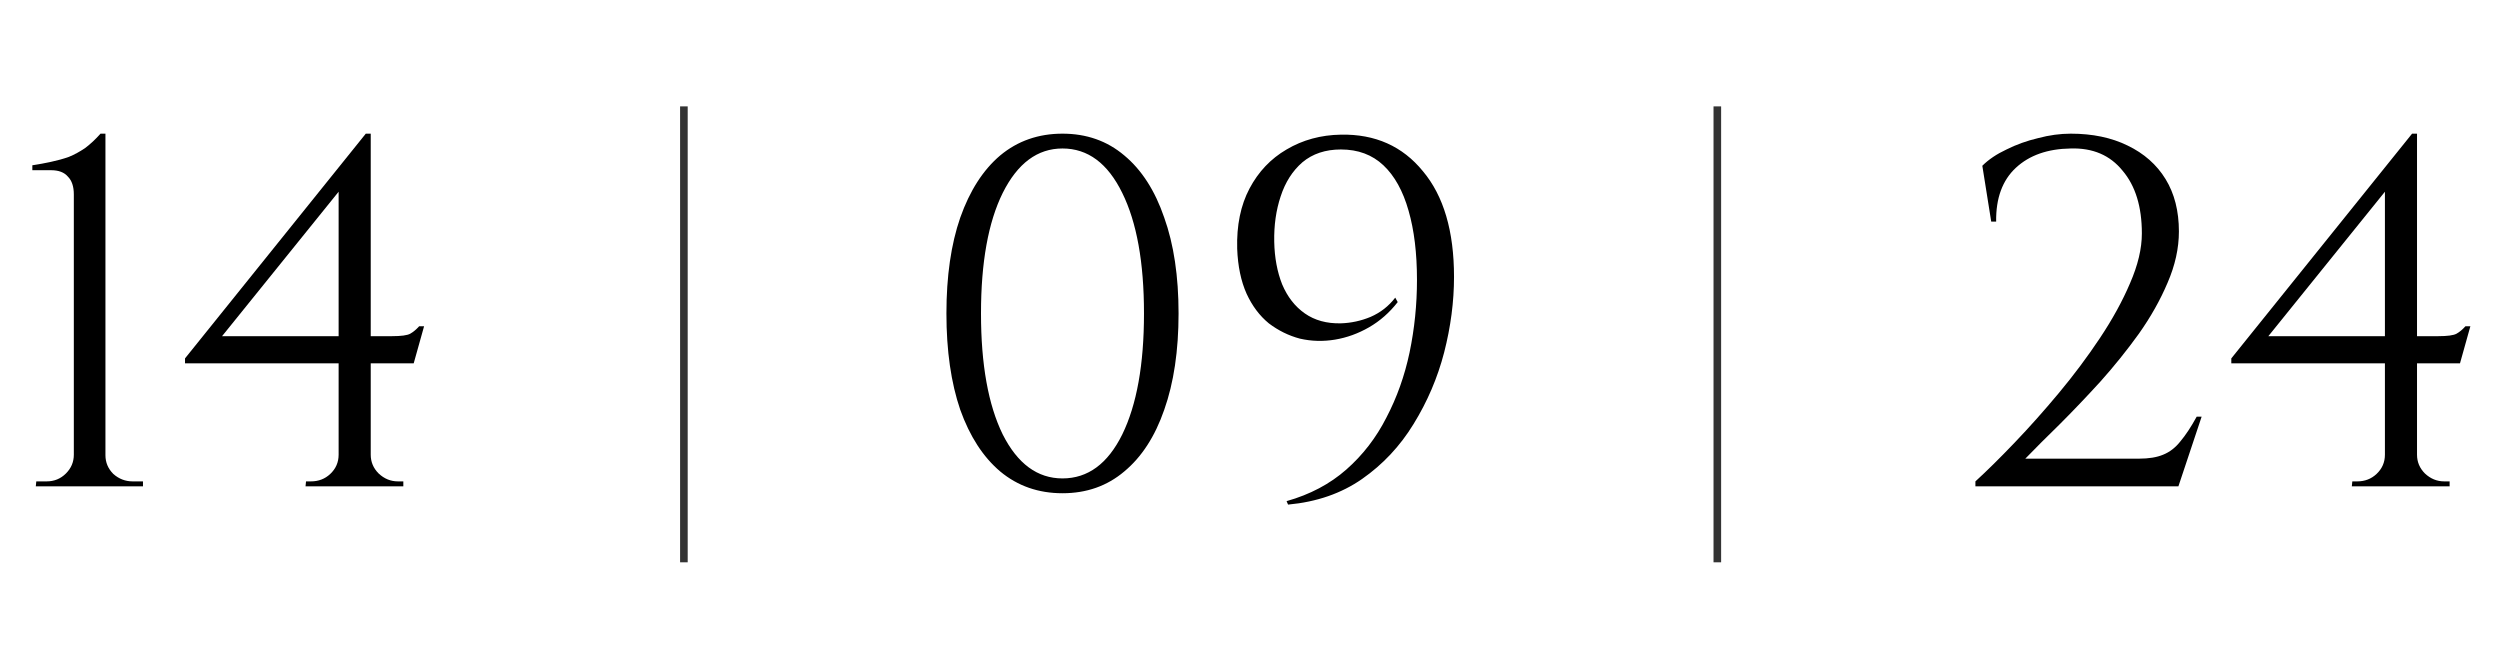 <?xml version="1.0" encoding="UTF-8"?> <svg xmlns="http://www.w3.org/2000/svg" width="329" height="88" viewBox="0 0 329 88" fill="none"> <path d="M18.816 64H4.711L4.776 63.35H6.141C7.138 63.35 7.983 63.003 8.676 62.31C9.37 61.617 9.716 60.793 9.716 59.84V25.585C9.716 24.545 9.456 23.765 8.936 23.245C8.46 22.682 7.723 22.4 6.726 22.4H4.256V21.75C5.123 21.62 5.946 21.468 6.726 21.295C7.55 21.122 8.33 20.905 9.066 20.645C9.803 20.342 10.518 19.952 11.211 19.475C11.905 18.955 12.576 18.327 13.226 17.59H13.876V59.905C13.876 60.858 14.223 61.682 14.916 62.375C15.653 63.025 16.498 63.35 17.451 63.35H18.816V64ZM44.563 24.09L48.138 17.59H48.788V63.935H44.563V24.09ZM48.138 17.59L48.788 19.995L29.223 44.24H51.583C52.796 44.24 53.598 44.132 53.988 43.915C54.378 43.698 54.768 43.373 55.158 42.94H55.808L54.443 47.815H24.348V47.165L48.138 17.59ZM48.788 59.84C48.788 60.793 49.135 61.617 49.828 62.31C50.565 63.003 51.41 63.35 52.363 63.35H53.078V64H40.208L40.273 63.35H40.923C41.92 63.35 42.765 63.025 43.458 62.375C44.195 61.682 44.563 60.837 44.563 59.84H48.788Z" fill="black"></path> <path d="M90 14L90 74" stroke="black" stroke-opacity="0.8"></path> <path d="M139.824 17.59C142.987 17.59 145.695 18.543 147.949 20.45C150.245 22.357 152 25.087 153.214 28.64C154.47 32.15 155.099 36.353 155.099 41.25C155.099 46.147 154.47 50.372 153.214 53.925C152 57.435 150.245 60.143 147.949 62.05C145.695 63.957 142.987 64.91 139.824 64.91C136.66 64.91 133.93 63.957 131.634 62.05C129.38 60.143 127.625 57.435 126.369 53.925C125.155 50.372 124.549 46.147 124.549 41.25C124.549 36.353 125.155 32.15 126.369 28.64C127.625 25.087 129.38 22.357 131.634 20.45C133.93 18.543 136.66 17.59 139.824 17.59ZM139.824 19.54C136.53 19.54 133.909 21.49 131.959 25.39C130.052 29.247 129.099 34.533 129.099 41.25C129.099 47.967 130.052 53.275 131.959 57.175C133.909 61.032 136.53 62.96 139.824 62.96C143.16 62.96 145.782 61.032 147.689 57.175C149.595 53.275 150.549 47.967 150.549 41.25C150.549 34.533 149.595 29.247 147.689 25.39C145.782 21.49 143.16 19.54 139.824 19.54ZM169.509 66.405L169.314 65.95C172.391 65.083 175.013 63.697 177.179 61.79C179.346 59.883 181.101 57.608 182.444 54.965C183.831 52.322 184.849 49.462 185.499 46.385C186.149 43.265 186.474 40.08 186.474 36.83C186.474 33.32 186.106 30.287 185.369 27.73C184.633 25.13 183.528 23.137 182.054 21.75C180.581 20.363 178.718 19.67 176.464 19.67C174.428 19.67 172.738 20.233 171.394 21.36C170.094 22.487 169.141 23.982 168.534 25.845C167.928 27.665 167.646 29.658 167.689 31.825C167.733 33.905 168.079 35.768 168.729 37.415C169.423 39.062 170.419 40.34 171.719 41.25C173.019 42.16 174.601 42.593 176.464 42.55C177.808 42.507 179.108 42.225 180.364 41.705C181.664 41.142 182.748 40.297 183.614 39.17L183.939 39.755C182.856 41.142 181.599 42.247 180.169 43.07C178.739 43.893 177.244 44.435 175.684 44.695C174.124 44.955 172.586 44.912 171.069 44.565C169.596 44.175 168.231 43.503 166.974 42.55C165.761 41.553 164.786 40.253 164.049 38.65C163.313 37.003 162.901 35.032 162.814 32.735C162.728 29.658 163.269 27.015 164.439 24.805C165.609 22.595 167.234 20.883 169.314 19.67C171.438 18.413 173.821 17.763 176.464 17.72C180.971 17.633 184.568 19.237 187.254 22.53C189.984 25.78 191.349 30.417 191.349 36.44C191.349 39.69 190.916 43.005 190.049 46.385C189.183 49.722 187.839 52.863 186.019 55.81C184.243 58.713 181.989 61.118 179.259 63.025C176.529 64.932 173.279 66.058 169.509 66.405Z" fill="black"></path> <path d="M226 14L226 74" stroke="black" stroke-opacity="0.8"></path> <path d="M262.044 29.16L260.874 21.815C261.698 20.992 262.759 20.277 264.059 19.67C265.359 19.02 266.746 18.522 268.219 18.175C269.693 17.785 271.123 17.59 272.509 17.59C275.369 17.59 277.861 18.11 279.984 19.15C282.151 20.19 283.819 21.663 284.989 23.57C286.159 25.477 286.744 27.773 286.744 30.46C286.744 32.67 286.246 34.923 285.249 37.22C284.296 39.473 283.039 41.705 281.479 43.915C279.919 46.082 278.229 48.183 276.409 50.22C274.589 52.213 272.813 54.077 271.079 55.81C269.346 57.5 267.829 59.017 266.529 60.36H281.479C282.779 60.36 283.841 60.187 284.664 59.84C285.531 59.493 286.289 58.908 286.939 58.085C287.633 57.262 288.348 56.178 289.084 54.835H289.734L286.679 64H259.964V63.35C261.481 61.963 263.193 60.273 265.099 58.28C267.049 56.243 268.999 54.055 270.949 51.715C272.899 49.375 274.698 46.97 276.344 44.5C277.991 42.03 279.313 39.625 280.309 37.285C281.349 34.902 281.869 32.713 281.869 30.72C281.869 27.21 281.024 24.458 279.334 22.465C277.688 20.428 275.413 19.453 272.509 19.54C269.476 19.583 267.071 20.428 265.294 22.075C263.518 23.722 262.651 26.083 262.694 29.16H262.044ZM313.855 24.09L317.43 17.59H318.08V63.935H313.855V24.09ZM317.43 17.59L318.08 19.995L298.515 44.24H320.875C322.088 44.24 322.89 44.132 323.28 43.915C323.67 43.698 324.06 43.373 324.45 42.94H325.1L323.735 47.815H293.64V47.165L317.43 17.59ZM318.08 59.84C318.08 60.793 318.427 61.617 319.12 62.31C319.857 63.003 320.702 63.35 321.655 63.35H322.37V64H309.5L309.565 63.35H310.215C311.212 63.35 312.057 63.025 312.75 62.375C313.487 61.682 313.855 60.837 313.855 59.84H318.08Z" fill="black"></path> </svg> 